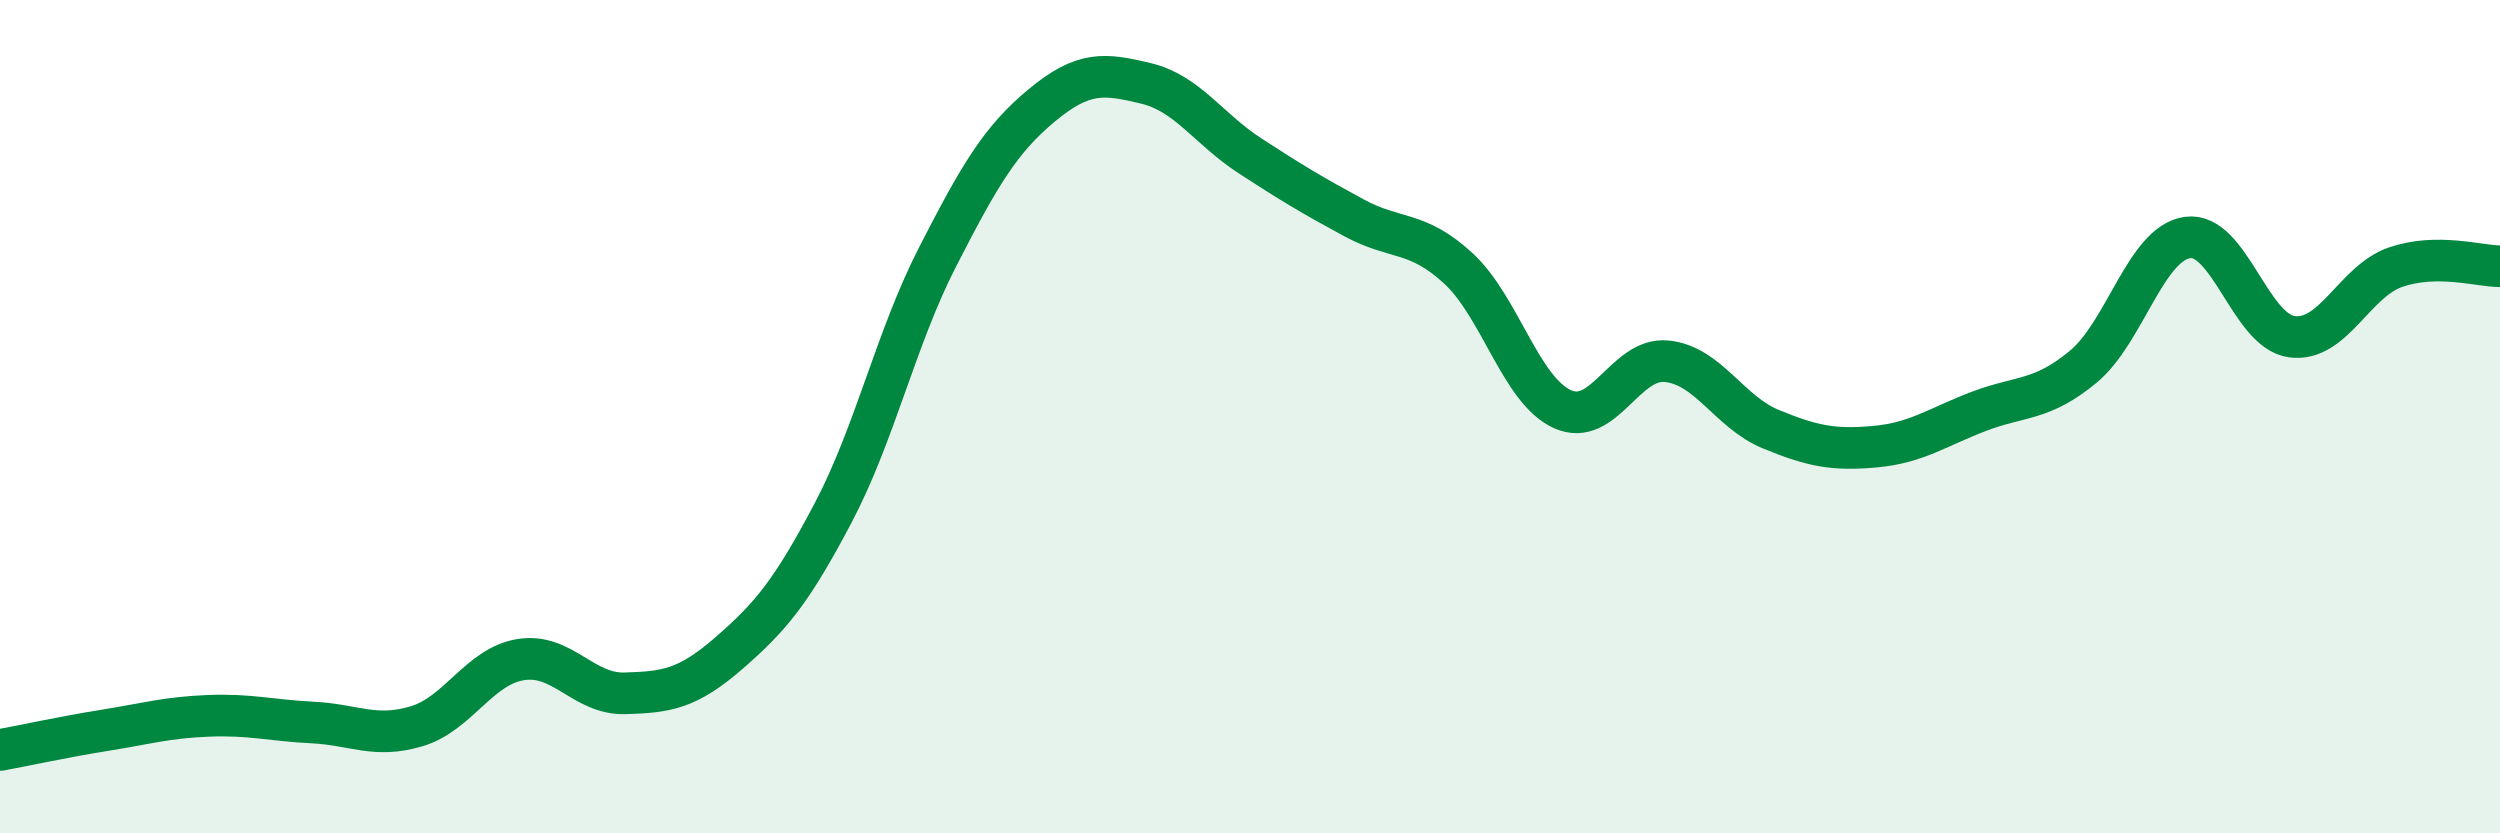 
    <svg width="60" height="20" viewBox="0 0 60 20" xmlns="http://www.w3.org/2000/svg">
      <path
        d="M 0,18 C 0.5,17.91 1.5,17.69 2.5,17.53 C 3.5,17.37 4,17.22 5,17.18 C 6,17.14 6.5,17.29 7.5,17.34 C 8.5,17.39 9,17.73 10,17.43 C 11,17.13 11.5,15.99 12.5,15.83 C 13.5,15.67 14,16.67 15,16.64 C 16,16.61 16.5,16.54 17.5,15.67 C 18.5,14.8 19,14.2 20,12.3 C 21,10.4 21.5,8.12 22.5,6.17 C 23.5,4.22 24,3.36 25,2.53 C 26,1.7 26.5,1.76 27.5,2 C 28.5,2.24 29,3.09 30,3.74 C 31,4.39 31.5,4.69 32.5,5.23 C 33.5,5.77 34,5.52 35,6.44 C 36,7.36 36.5,9.37 37.5,9.82 C 38.5,10.27 39,8.57 40,8.67 C 41,8.77 41.5,9.89 42.5,10.3 C 43.5,10.71 44,10.81 45,10.72 C 46,10.63 46.5,10.25 47.5,9.87 C 48.5,9.49 49,9.63 50,8.8 C 51,7.97 51.5,5.84 52.5,5.7 C 53.5,5.56 54,7.94 55,8.08 C 56,8.22 56.5,6.75 57.5,6.41 C 58.5,6.07 59.5,6.39 60,6.39L60 20L0 20Z"
        fill="#008740"
        opacity="0.1"
        stroke-linecap="round"
        stroke-linejoin="round"
      />
      <path
        d="M 0,18 C 0.5,17.91 1.5,17.69 2.5,17.53 C 3.5,17.37 4,17.22 5,17.18 C 6,17.14 6.5,17.29 7.5,17.34 C 8.5,17.39 9,17.73 10,17.43 C 11,17.13 11.5,15.99 12.5,15.83 C 13.5,15.67 14,16.67 15,16.64 C 16,16.61 16.5,16.54 17.5,15.67 C 18.5,14.8 19,14.2 20,12.3 C 21,10.4 21.5,8.12 22.5,6.17 C 23.5,4.22 24,3.36 25,2.53 C 26,1.7 26.5,1.76 27.5,2 C 28.5,2.24 29,3.09 30,3.74 C 31,4.39 31.5,4.69 32.5,5.23 C 33.5,5.77 34,5.52 35,6.44 C 36,7.36 36.5,9.37 37.5,9.82 C 38.5,10.27 39,8.57 40,8.67 C 41,8.77 41.5,9.89 42.5,10.3 C 43.5,10.71 44,10.81 45,10.72 C 46,10.63 46.5,10.25 47.5,9.87 C 48.5,9.49 49,9.63 50,8.8 C 51,7.97 51.5,5.84 52.5,5.7 C 53.5,5.56 54,7.94 55,8.08 C 56,8.22 56.5,6.75 57.5,6.41 C 58.5,6.07 59.5,6.39 60,6.39"
        stroke="#008740"
        stroke-width="1"
        fill="none"
        stroke-linecap="round"
        stroke-linejoin="round"
      />
    </svg>
  
